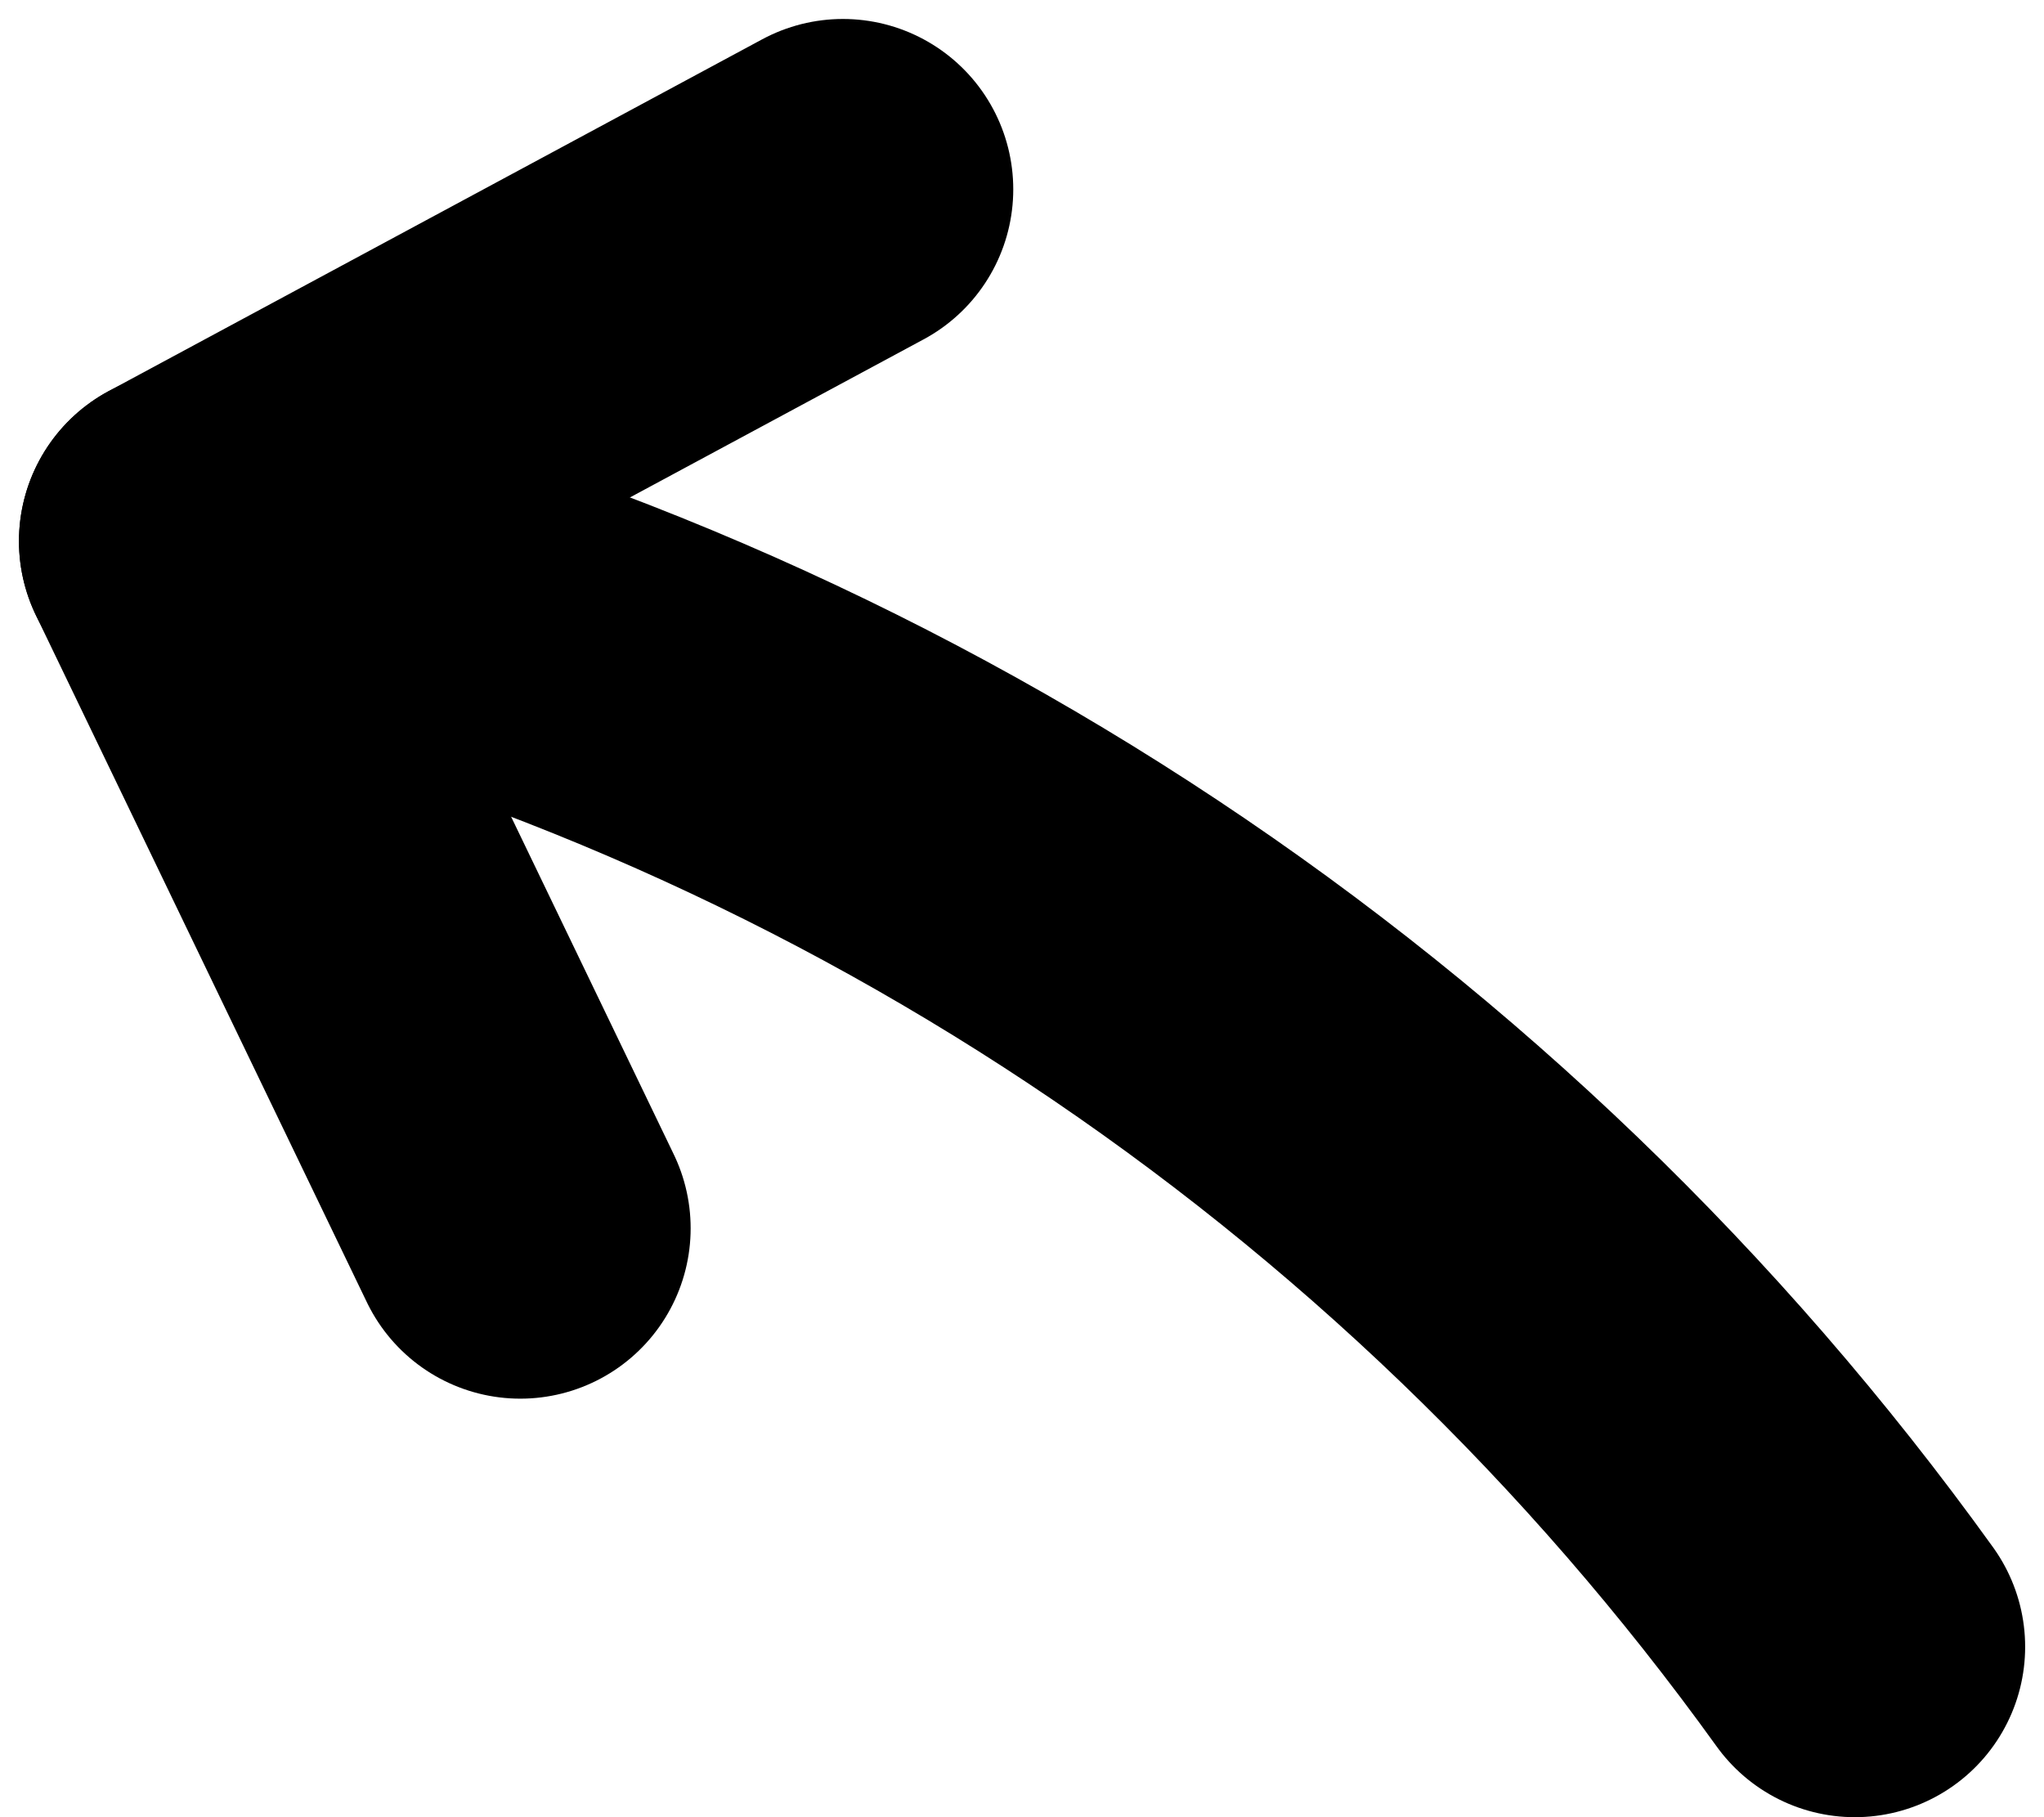 <svg width="18" height="16" viewBox="0 0 18 16" fill="none" xmlns="http://www.w3.org/2000/svg">
<path d="M4.582 10.815L1.667 4.765L7.423 1.667" stroke="black" stroke-width="3" stroke-linecap="round" stroke-linejoin="round"/>
<path d="M1.667 4.765C7.578 6.115 12.793 9.577 16.334 14.5" stroke="black" stroke-width="3" stroke-linecap="round" stroke-linejoin="round"/>
</svg>
